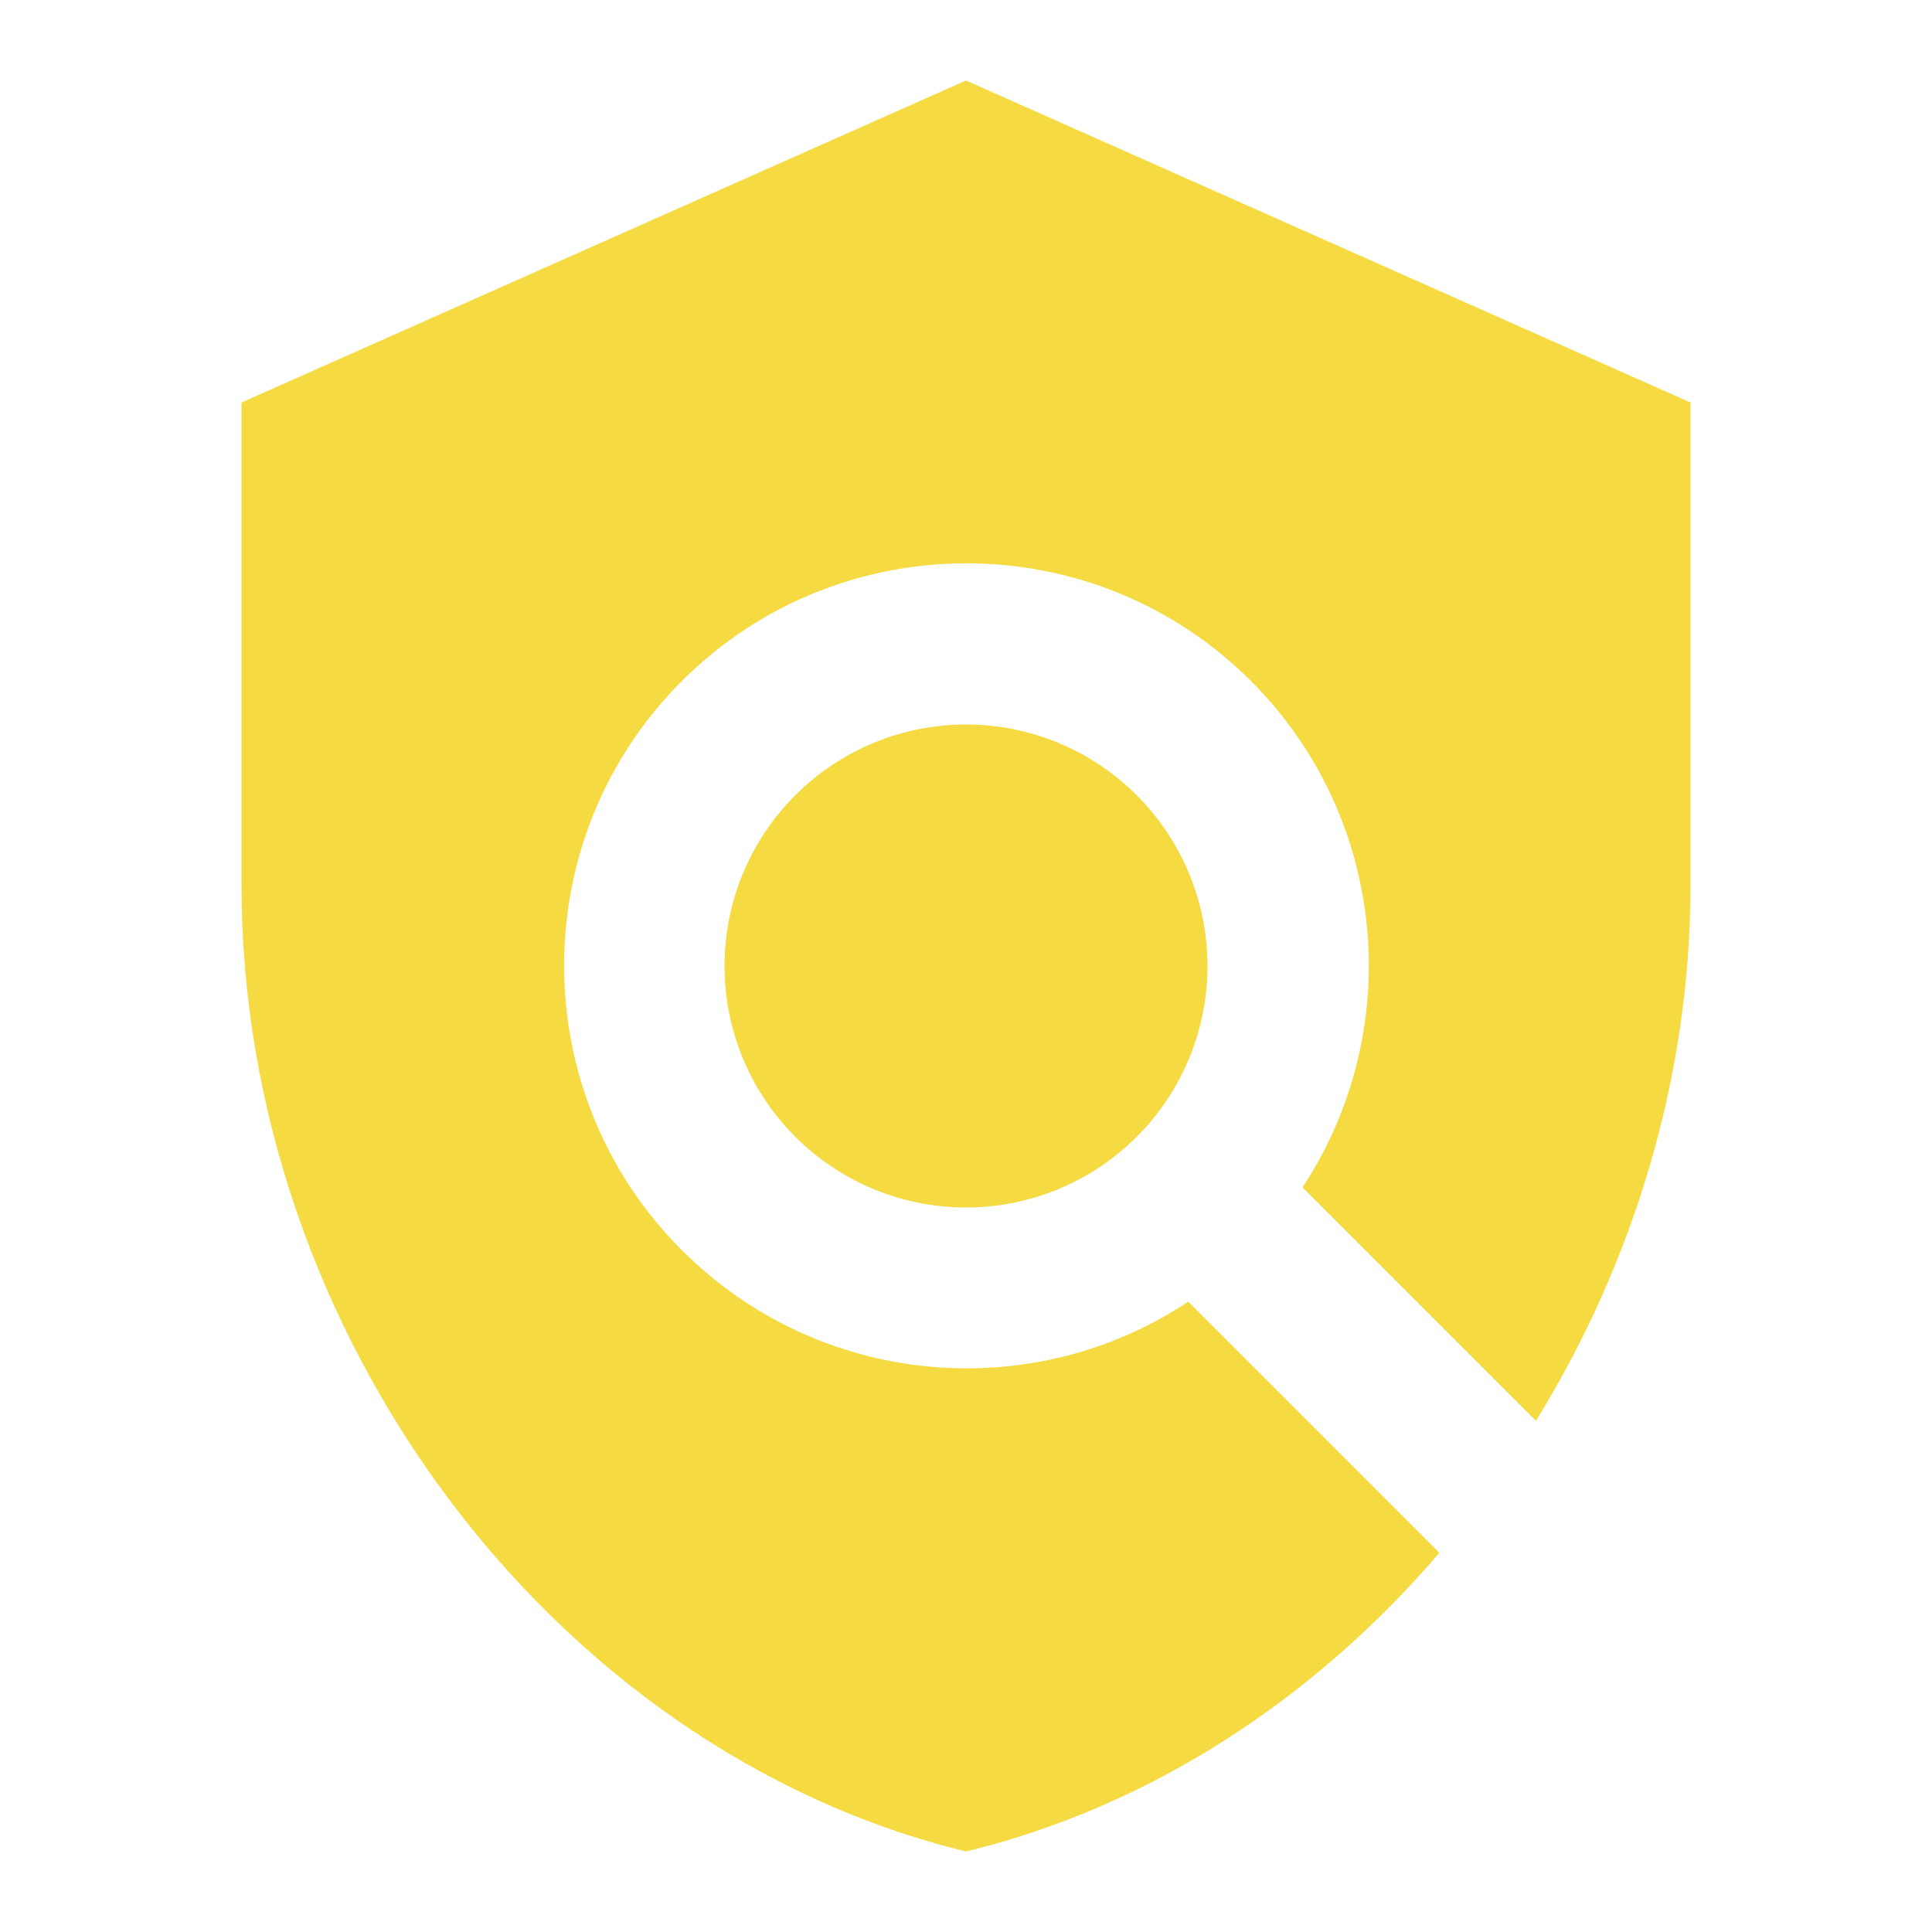 <svg
    xmlns="http://www.w3.org/2000/svg"
    viewBox="0 0 24 24"
    id="vector">
    <path
        id="path"
        d="M 21 5 L 12 1 L 3 5 L 3 11 C 3 16.55 6.84 21.74 12 23 C 14.3 22.44 16.33 21.1 17.88 19.29 L 14.76 16.17 C 12.82 17.46 10.18 17.24 8.47 15.53 C 6.52 13.58 6.52 10.41 8.47 8.46 C 10.42 6.51 13.59 6.51 15.54 8.46 C 17.25 10.17 17.46 12.81 16.18 14.75 L 19.08 17.65 C 20.29 15.69 21 13.38 21 11 L 21 5 Z"
        fill="#f5db41"/>
    <path
        id="path_1"
        d="M 12 12 M 9 12 C 9 11.205 9.316 10.441 9.879 9.879 C 10.441 9.316 11.205 9 12 9 C 12.795 9 13.559 9.316 14.121 9.879 C 14.684 10.441 15 11.205 15 12 C 15 12.795 14.684 13.559 14.121 14.121 C 13.559 14.684 12.795 15 12 15 C 11.205 15 10.441 14.684 9.879 14.121 C 9.316 13.559 9 12.795 9 12"
        fill="#f5db41"/>
</svg>

